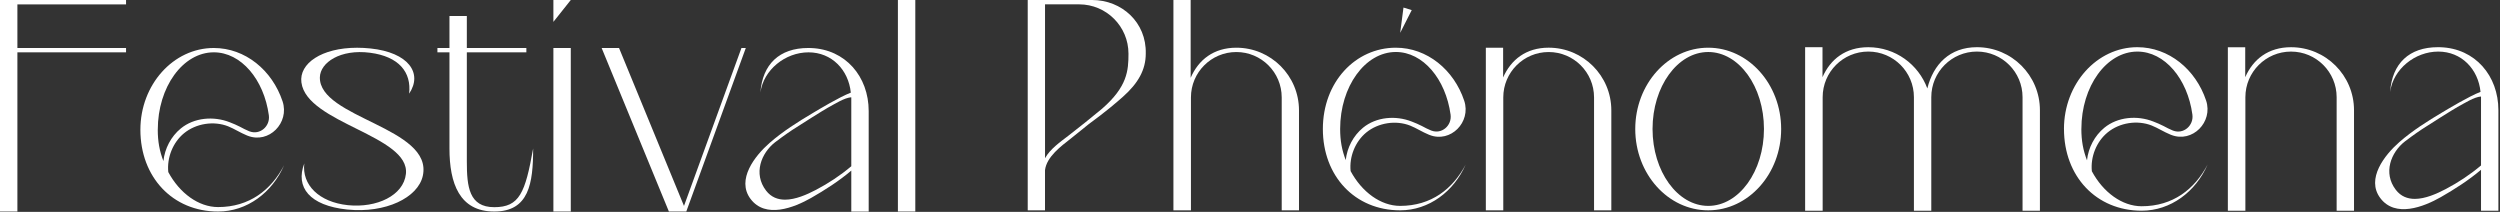 <svg xmlns="http://www.w3.org/2000/svg" width="1121" height="95" viewBox="0 0 1121 95" fill="none"><rect x="0" y="0" width="1121" height="95" fill="#333333" stroke="none"/><g clip-path="url(#clip0_4020_15339)"><path d="M0 94.85H7.8V23.46H56.52V21.51H7.8V1.96H56.52V0H0V94.85Z" fill="white"></path><path d="M70.75 58.15C70.75 39.02 82.02 23.46 95.87 23.46C108.12 23.46 118.35 35.64 120.55 51.69C121.22 56.62 116.57 60.67 111.91 58.91C111.85 58.89 111.78 58.86 111.72 58.84C110.32 58.29 108.94 57.55 107.61 56.84C106.22 56.1 104.54 55.42 103.02 54.82C95.82 51.98 87.06 52.7 81.07 57.6C76.65 61.23 73.88 66.59 73.27 72.22C71.54 67.75 70.74 63.41 70.74 58.15M62.95 58.18C62.95 79.43 77.42 94.85 97.78 94.85C110.8 94.85 122.06 86.36 127.39 74.1C121.58 85.22 111.78 92.85 97.8 92.85C89.03 92.85 80.53 86.6 75.46 77.16C74.8 70.7 77.51 63.85 82.53 59.74C87.9 55.34 95.85 54.1 102.3 56.64C103.71 57.2 105.1 57.94 106.45 58.66C107.83 59.39 109.26 60.13 110.76 60.75C110.87 60.79 110.97 60.84 111.08 60.87C120.55 64.58 129.92 55.08 126.7 45.43C122.04 31.48 109.97 21.52 95.85 21.52C77.71 21.52 62.95 37.97 62.95 58.19" fill="white"></path><path d="M135.16 37C137.56 55.3 183.92 60.77 182.01 78.01C180.95 87.64 168.98 93.33 156.01 92C143.04 90.64 135.33 82.9 136.44 73.28C132.38 84 138.76 92.17 155.72 93.96C155.72 93.96 155.75 93.96 155.76 93.96C155.78 93.96 155.79 93.96 155.81 93.96C172.79 95.69 187.46 88.7 189.6 78.79C194.26 57.12 142.99 52.98 143.43 34.64C143.59 28.02 152.66 21.93 165.91 23.65C178.85 25.33 184.57 32.36 183.45 42C189.68 32.78 183.13 23.5 166.11 21.73C164.03 21.51 162.03 21.41 160.11 21.41C144.2 21.41 134.04 28.5 135.15 36.97" fill="white"></path><path d="M201.54 7.17V21.51H196.14V23.46H201.54V66.59C201.54 82.2 206.01 94.85 221.62 94.85C237.23 94.85 239.06 82.2 239.06 66.59C235.51 86.53 232.92 92.9 221.62 92.9C210.32 92.9 209.33 83.74 209.33 72.43V23.46H236.02V21.51H209.33V7.17H201.53H201.54Z" fill="white"></path><path d="M248.14 94.85H255.94V21.51H248.14V94.85ZM248.14 0V9.81L255.94 0H248.14Z" fill="white"></path><path d="M269.77 21.51L299.93 94.85H307.73L334.42 21.51H332.47L306.7 92.34L277.57 21.51H269.77Z" fill="white"></path><path d="M343.51 85.48C337.67 77.88 341.32 68.63 347.58 63.76C348.55 63.01 351.95 60.46 355.41 58.17C358.17 56.34 369.53 49.2 371.18 48.31C374.52 46.51 378.55 43.88 381.69 43.61C381.69 43.72 381.72 43.81 381.72 43.92V74.54C376.86 78.65 371.52 82.18 365.89 85.13C361.76 87.29 356.65 89.53 352.02 89.53C348.79 89.53 345.78 88.44 343.51 85.48ZM340.97 41.48C342.35 31.33 352.08 23.47 362.55 23.47C373.02 23.47 380.47 31.38 381.51 41.54C376.33 43.53 367.16 49.08 364.52 50.65C357.76 54.67 350.99 58.92 345.06 64.11C338.58 69.79 330.04 80.53 336.55 89.2C343.26 98.13 355.98 93.15 363.71 88.75C369.88 85.23 376.16 81.21 381.72 76.5V94.87H389.52V49.8C389.52 34.28 379.04 22.06 363.57 21.54C363.17 21.53 362.77 21.52 362.38 21.52C349.49 21.52 341.87 28.82 340.97 41.5" fill="white"></path><path d="M410.42 0H402.62V94.84H410.42V0Z" fill="white"></path><path d="M864.21 39.65C860.23 28.87 849.89 21.17 837.73 21.17C827.57 21.17 820.74 26.55 817.21 34.6V21.17H809.42V94.48H817.28V43.58C817.28 32.28 826.44 23.12 837.74 23.12C849.04 23.12 858.2 32.28 858.2 43.58V94.48H865.99V43.58C865.99 32.28 875.15 23.12 886.45 23.12C897.75 23.12 906.91 32.28 906.91 43.58V94.48H914.7V49.42C914.7 33.81 902.05 21.16 886.45 21.16C874.29 21.16 866.89 28.86 864.22 39.64" fill="white"></path><path d="M933.29 57.81C933.29 38.69 944.56 23.13 958.4 23.13C970.65 23.13 980.87 35.31 983.07 51.36C983.74 56.29 979.09 60.34 974.43 58.57C974.37 58.55 974.31 58.52 974.24 58.5C972.84 57.95 971.47 57.21 970.13 56.5C968.74 55.76 967.06 55.08 965.54 54.49C958.34 51.65 949.59 52.37 943.6 57.27C939.18 60.89 936.41 66.26 935.81 71.88C934.08 67.41 933.28 63.07 933.28 57.82M925.49 57.83C925.49 79.07 939.95 94.48 960.31 94.48C973.33 94.48 984.58 85.99 989.91 73.74C984.1 84.86 974.31 92.48 960.32 92.48C951.55 92.48 943.05 86.23 937.99 76.79C937.33 70.33 940.04 63.48 945.06 59.38C950.43 54.98 958.38 53.74 964.82 56.28C966.23 56.84 967.62 57.58 968.97 58.29C970.35 59.02 971.78 59.76 973.28 60.38C973.39 60.42 973.49 60.47 973.6 60.5C983.07 64.21 992.44 54.71 989.21 45.06C984.55 31.12 972.49 21.16 958.37 21.16C940.23 21.16 925.48 37.6 925.48 57.81" fill="white"></path><path d="M1006.76 34.61V21.18H998.97V94.49H1006.83V43.59C1006.83 32.29 1015.99 23.13 1027.29 23.13C1038.59 23.13 1047.75 32.29 1047.75 43.59V94.49H1055.54V49.43C1055.54 33.82 1042.89 21.17 1027.29 21.17C1017.13 21.17 1010.3 26.55 1006.77 34.6" fill="white"></path><path d="M1074.29 85.13C1068.46 77.54 1072.1 68.29 1078.36 63.42C1079.33 62.67 1082.73 60.12 1086.19 57.83C1088.95 56 1100.31 48.86 1101.95 47.97C1105.29 46.17 1109.31 43.54 1112.46 43.27C1112.46 43.38 1112.49 43.47 1112.49 43.58V74.19C1107.63 78.29 1102.29 81.83 1096.66 84.78C1092.53 86.94 1087.43 89.18 1082.8 89.18C1079.57 89.18 1076.57 88.09 1074.29 85.13ZM1071.75 41.14C1073.13 31 1082.85 23.13 1093.32 23.13C1103.79 23.13 1111.24 31.04 1112.27 41.19C1107.09 43.18 1097.92 48.73 1095.28 50.29C1088.53 54.31 1081.75 58.56 1075.83 63.75C1069.35 69.42 1060.81 80.17 1067.33 88.83C1074.04 97.75 1086.75 92.78 1094.48 88.38C1100.64 84.86 1106.93 80.84 1112.49 76.13V94.49H1120.28V49.43C1120.28 33.91 1109.8 21.7 1094.33 21.18C1093.93 21.17 1093.53 21.16 1093.14 21.16C1080.26 21.16 1072.63 28.46 1071.74 41.14" fill="white"></path><path d="M468.59 1.95H483.89C496.11 1.95 506.01 11.85 506.01 24.07C506.01 31.61 505.53 38.87 494.14 48.77C493.11 49.66 488.06 53.75 486.77 54.78C484.17 56.86 481.57 58.93 478.93 60.96C475.67 63.46 470.81 66.82 468.59 70.96V1.95ZM460.83 94.31H468.58V76.31C469.3 70.27 475.84 65.51 480.2 62.09C482.89 59.98 485.54 57.83 488.19 55.66C495.98 49.97 500.64 45.95 503.49 43.42C510.36 37.33 513.76 31.29 513.76 24.05C514.13 10.02 502.99 0 489.7 0H460.83V94.3V94.31Z" fill="white"></path><path d="M526.16 0V94.31H531.11H533.9H534.02V43.68C534.02 32.44 543.13 23.33 554.37 23.33C565.61 23.33 574.72 32.44 574.72 43.68V94.31H582.47V49.49C582.47 33.97 569.89 21.39 554.37 21.39C544.2 21.39 537.4 26.8 533.89 34.89V0H526.14H526.16Z" fill="white"></path><path d="M674 34.75V21.39H666.25V94.31H674.07V43.68C674.07 32.44 683.18 23.33 694.42 23.33C705.66 23.33 714.77 32.44 714.77 43.68V94.31H722.52V49.49C722.52 33.97 709.94 21.38 694.42 21.38C684.32 21.38 677.52 26.73 674 34.74" fill="white"></path><path d="M741 57.82C741 38.8 752.21 23.32 765.98 23.32C779.75 23.32 790.96 38.8 790.96 57.82C790.96 76.84 779.75 92.32 765.98 92.32C752.21 92.32 741 76.85 741 57.82ZM733.25 57.85C733.25 77.95 747.92 94.31 765.96 94.31C784 94.31 798.67 77.95 798.67 57.85C798.67 37.75 783.99 21.39 765.96 21.39C747.93 21.39 733.25 37.74 733.25 57.85Z" fill="white"></path><path d="M657.25 73.68C651.95 85.87 640.76 94.31 627.81 94.31C607.56 94.31 593.17 78.98 593.17 57.85C593.17 36.72 607.84 21.39 625.88 21.39C639.92 21.39 651.92 31.29 656.55 45.16C659.76 54.76 650.44 64.21 641.02 60.52C640.91 60.48 640.81 60.44 640.71 60.4C639.23 59.79 637.8 59.05 636.43 58.32C635.09 57.61 633.71 56.87 632.31 56.32C625.89 53.79 617.99 55.03 612.65 59.4C607.66 63.49 604.96 70.3 605.62 76.72C610.66 86.1 619.11 92.32 627.83 92.32C641.74 92.32 651.48 84.74 657.26 73.68H657.25ZM603.43 71.81C604.03 66.21 606.78 60.88 611.18 57.27C617.14 52.39 625.84 51.68 633.01 54.5C634.52 55.09 636.19 55.77 637.57 56.5C638.9 57.21 640.26 57.94 641.66 58.49C641.72 58.52 641.78 58.54 641.85 58.56C646.48 60.32 651.11 56.29 650.44 51.39C648.25 35.43 638.08 23.31 625.9 23.31C612.13 23.31 600.92 38.79 600.92 57.81C600.92 63.04 601.71 67.36 603.44 71.8L603.43 71.81ZM633.02 4.53L627.85 14.72L629.32 3.39L633.03 4.53H633.02Z" fill="white"></path></g><defs><clipPath id="clip0_4020_15339"><rect width="1121" height="95" fill="white"></rect></clipPath></defs></svg>